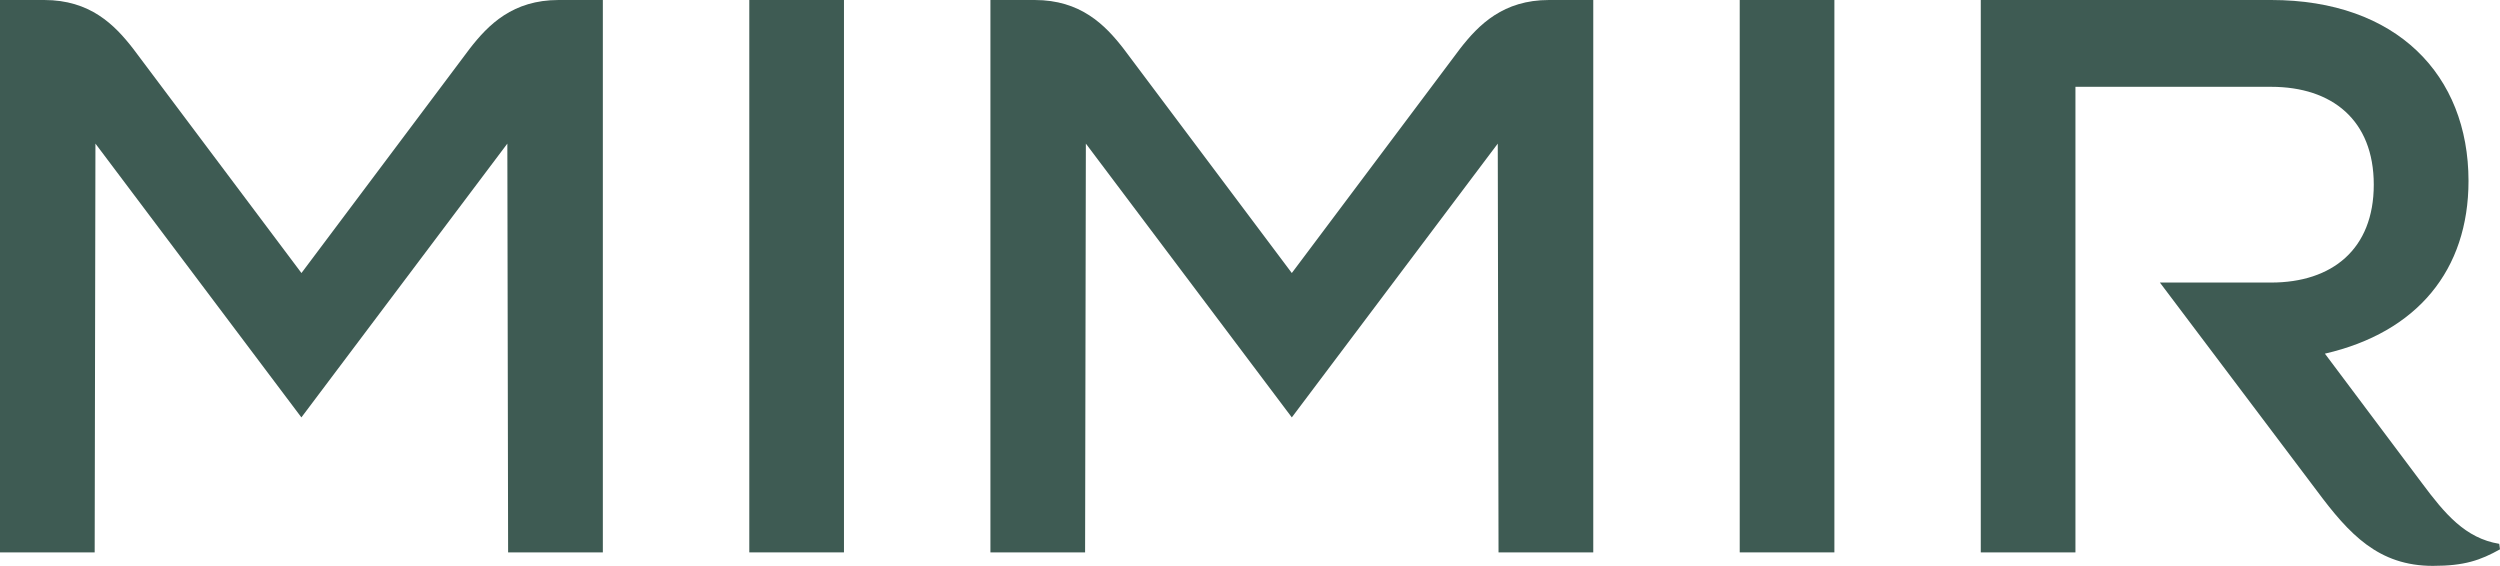 <?xml version="1.0" encoding="UTF-8"?>
<svg id="Layer_1" data-name="Layer 1" xmlns="http://www.w3.org/2000/svg" viewBox="0 0 359.67 81.4">
  <defs>
    <style>
      .cls-1 {
        fill: #3e5b53;
      }
    </style>
  </defs>
  <rect class="cls-1" x="250.29" width="13.62" height="79.47"/>
  <rect class="cls-1" x="107.8" width="13.62" height="79.47"/>
  <path class="cls-1" d="M284.97,79.47h13.62V12.49h28.16c8.74,0,14.76,4.77,14.76,14.08s-6.02,14.08-14.76,14.08h-16.01l22.59,29.97c4.65,6.25,8.86,10.79,16.69,10.79,4.54,0,6.81-.8,9.65-2.38l-.11-.79c-4.88-.8-7.83-4.32-11.12-8.74l-13.96-18.62c13.28-3.06,20.66-12.03,20.66-24.86C355.13,10.79,344.8,0,326.75,0h-41.78V79.47Z"/>
  <path class="cls-1" d="M0,0V79.47H13.62l.11-58.81,29.63,39.39,29.63-39.39,.11,58.81h13.63V0h-6.36C73.79,0,70.27,3.52,67.55,7.04l-24.18,32.24L19.18,7.04C16.46,3.52,12.94,0,6.36,0H0Z"/>
  <path class="cls-1" d="M142.49,0V79.47h13.62l.11-58.81,29.63,39.39,29.63-39.39,.11,58.81h13.63V0h-6.36c-6.58,0-10.1,3.52-12.83,7.04l-24.18,32.24L161.67,7.04C158.95,3.52,155.43,0,148.85,0h-6.36Z"/>
</svg>